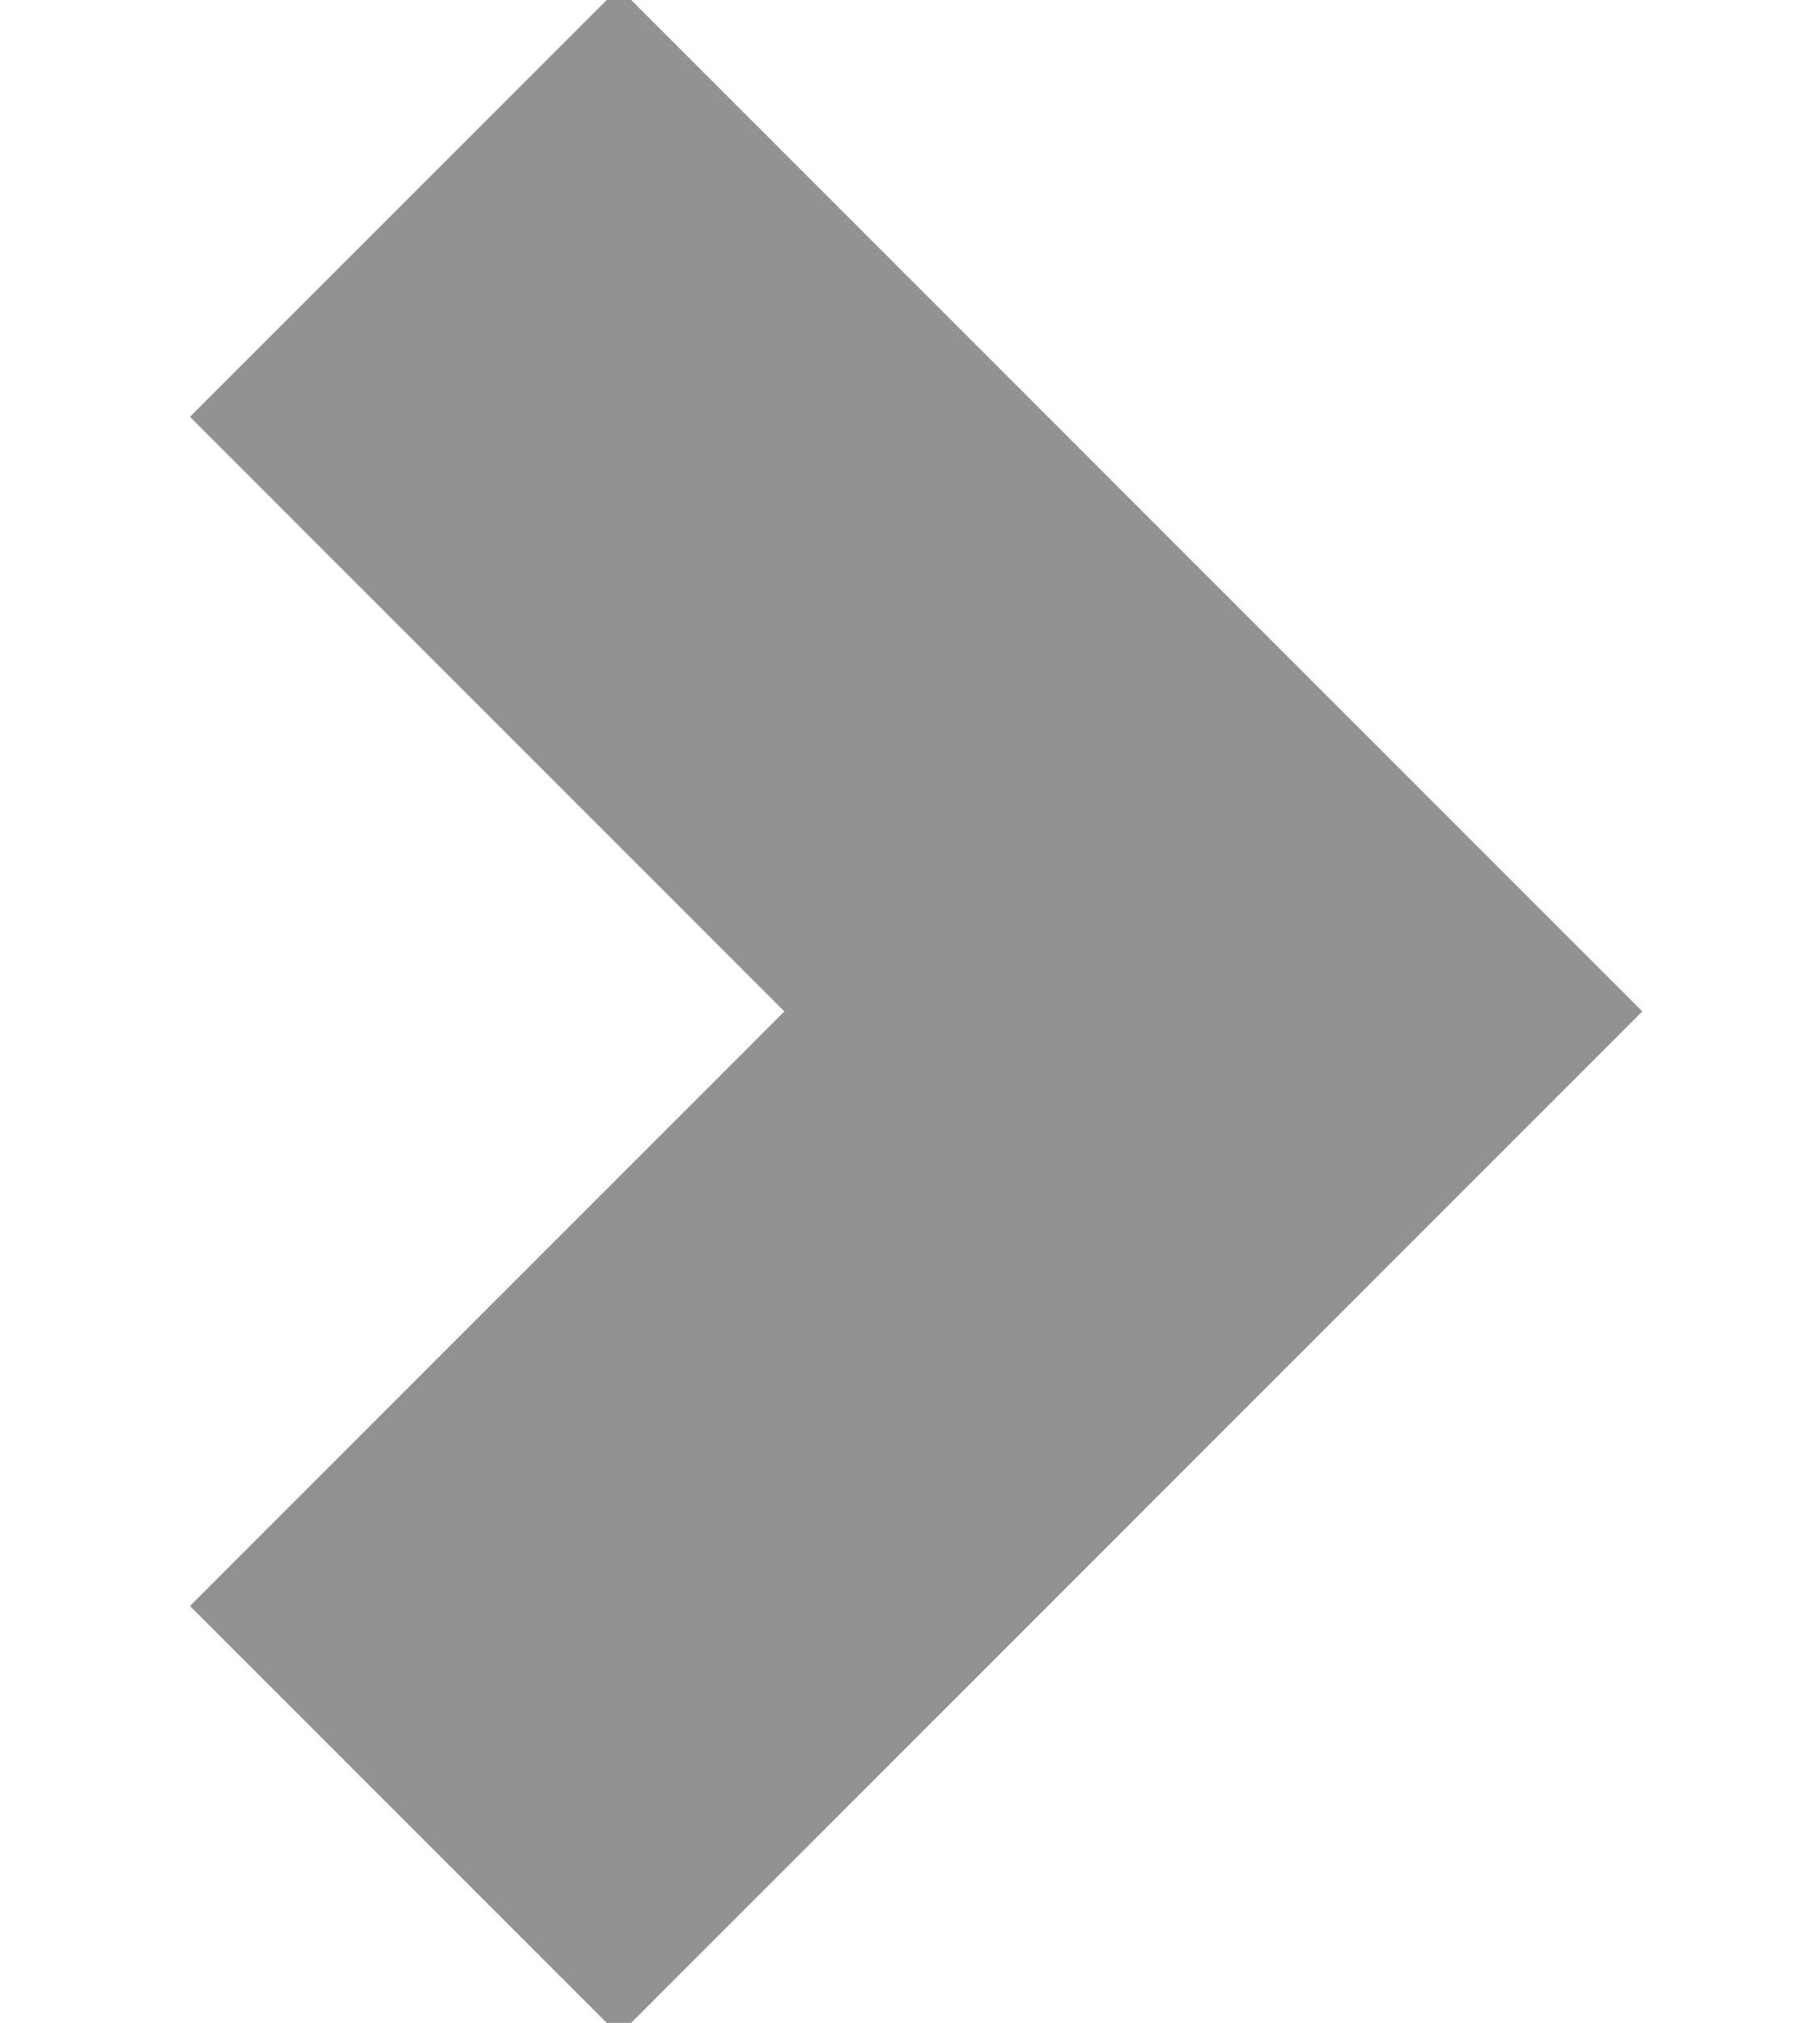 <?xml version="1.0" encoding="UTF-8"?>
<svg width="9px" height="10px" viewBox="0 0 9 10" version="1.1" xmlns="http://www.w3.org/2000/svg" xmlns:xlink="http://www.w3.org/1999/xlink">
    <!-- Generator: Sketch 55.2 (78181) - https://sketchapp.com -->
    <title>gray_right</title>
    <desc>Created with Sketch.</desc>
    <g id="Current" stroke="none" stroke-width="1" fill="none" fill-rule="evenodd">
        <g id="17" transform="translate(-1401, -721)" stroke="#929292" stroke-width="3">
            <g id="gray_right" transform="translate(1403, 722)">
                <polyline id="Stroke-1" transform="translate(2, 4) rotate(-360) translate(-2, -4) " points="0 0 4 4 0 8"></polyline>
            </g>
        </g>
    </g>
</svg>